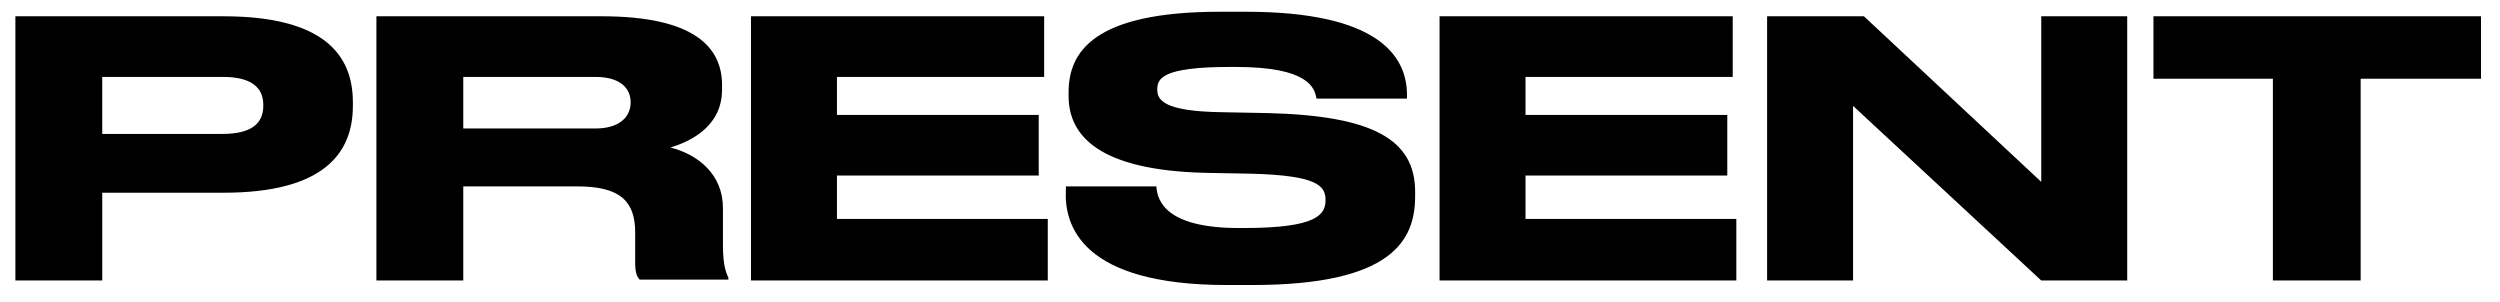 <?xml version="1.0" encoding="utf-8"?>
<!-- Generator: Adobe Illustrator 24.0.1, SVG Export Plug-In . SVG Version: 6.00 Build 0)  -->
<svg version="1.1" id="Ebene_1" xmlns="http://www.w3.org/2000/svg" xmlns:xlink="http://www.w3.org/1999/xlink" x="0px" y="0px"
	 viewBox="0 0 276.3 33.4" style="enable-background:new 0 0 276.3 33.4;" xml:space="preserve">
<g>
	<path d="M251.2,31h9.7V8.7h13.3V1.8H238v6.9h13.2V31z M195.3,1.8V31h9.5V11.7L225.6,31h9.5V1.8h-9.5v18.3L206,1.8H195.3z
		 M159.1,1.8V31h32.8v-6.8h-23.3v-4.8h22.3v-6.7h-22.3V8.5h22.9V1.8H159.1z M135.6,31.5h2.8c15.4,0,18-4.9,18-9.8v-0.5
		c0-5.8-4.7-8.4-16.2-8.7l-5.2-0.1c-6.3-0.1-7.1-1.3-7.1-2.5s0.5-2.5,8-2.5h0.7c8,0,8.7,2.3,8.9,3.5h10v-0.4c0-4.4-3.3-9.2-17.8-9.2
		h-2.9c-14,0-16.7,4.5-16.7,8.9v0.4c0,4.5,3.5,8.2,15,8.5l5.3,0.1c7.1,0.2,8.1,1.3,8.1,2.9c0,1.6-0.9,3.1-9,3.1h-0.6
		c-7.9,0-9-2.9-9.1-4.6h-10v0.4C117.6,24.9,119.5,31.5,135.6,31.5 M83,1.8V31h32.8v-6.8H92.5v-4.8h22.3v-6.7H92.5V8.5h22.9V1.8H83z
		 M51.2,20.6h12.6c4.7,0,6.4,1.6,6.4,5.1v3.4c0,1,0.2,1.5,0.5,1.8h9.8v-0.2c-0.2-0.5-0.6-1.2-0.6-3.6V23c0-3.7-2.7-5.9-5.8-6.7
		c2-0.6,5.7-2.2,5.7-6.4V9.4c0-4.2-3.1-7.6-13.3-7.6H41.6V31h9.6V20.6z M51.2,8.5h14.6c2.8,0,3.9,1.3,3.9,2.8v0
		c0,1.6-1.2,2.9-3.9,2.9H51.2V8.5z M11.3,8.5h13.3c3.1,0,4.5,1.1,4.5,3.1v0.1c0,2-1.4,3.1-4.5,3.1H11.3V8.5z M24.7,21.3
		c11,0,14.3-4.3,14.3-9.6v-0.4c0-5.3-3.3-9.5-14.3-9.5h-23V31h9.6v-9.7H24.7z"/>
</g>
</svg>

